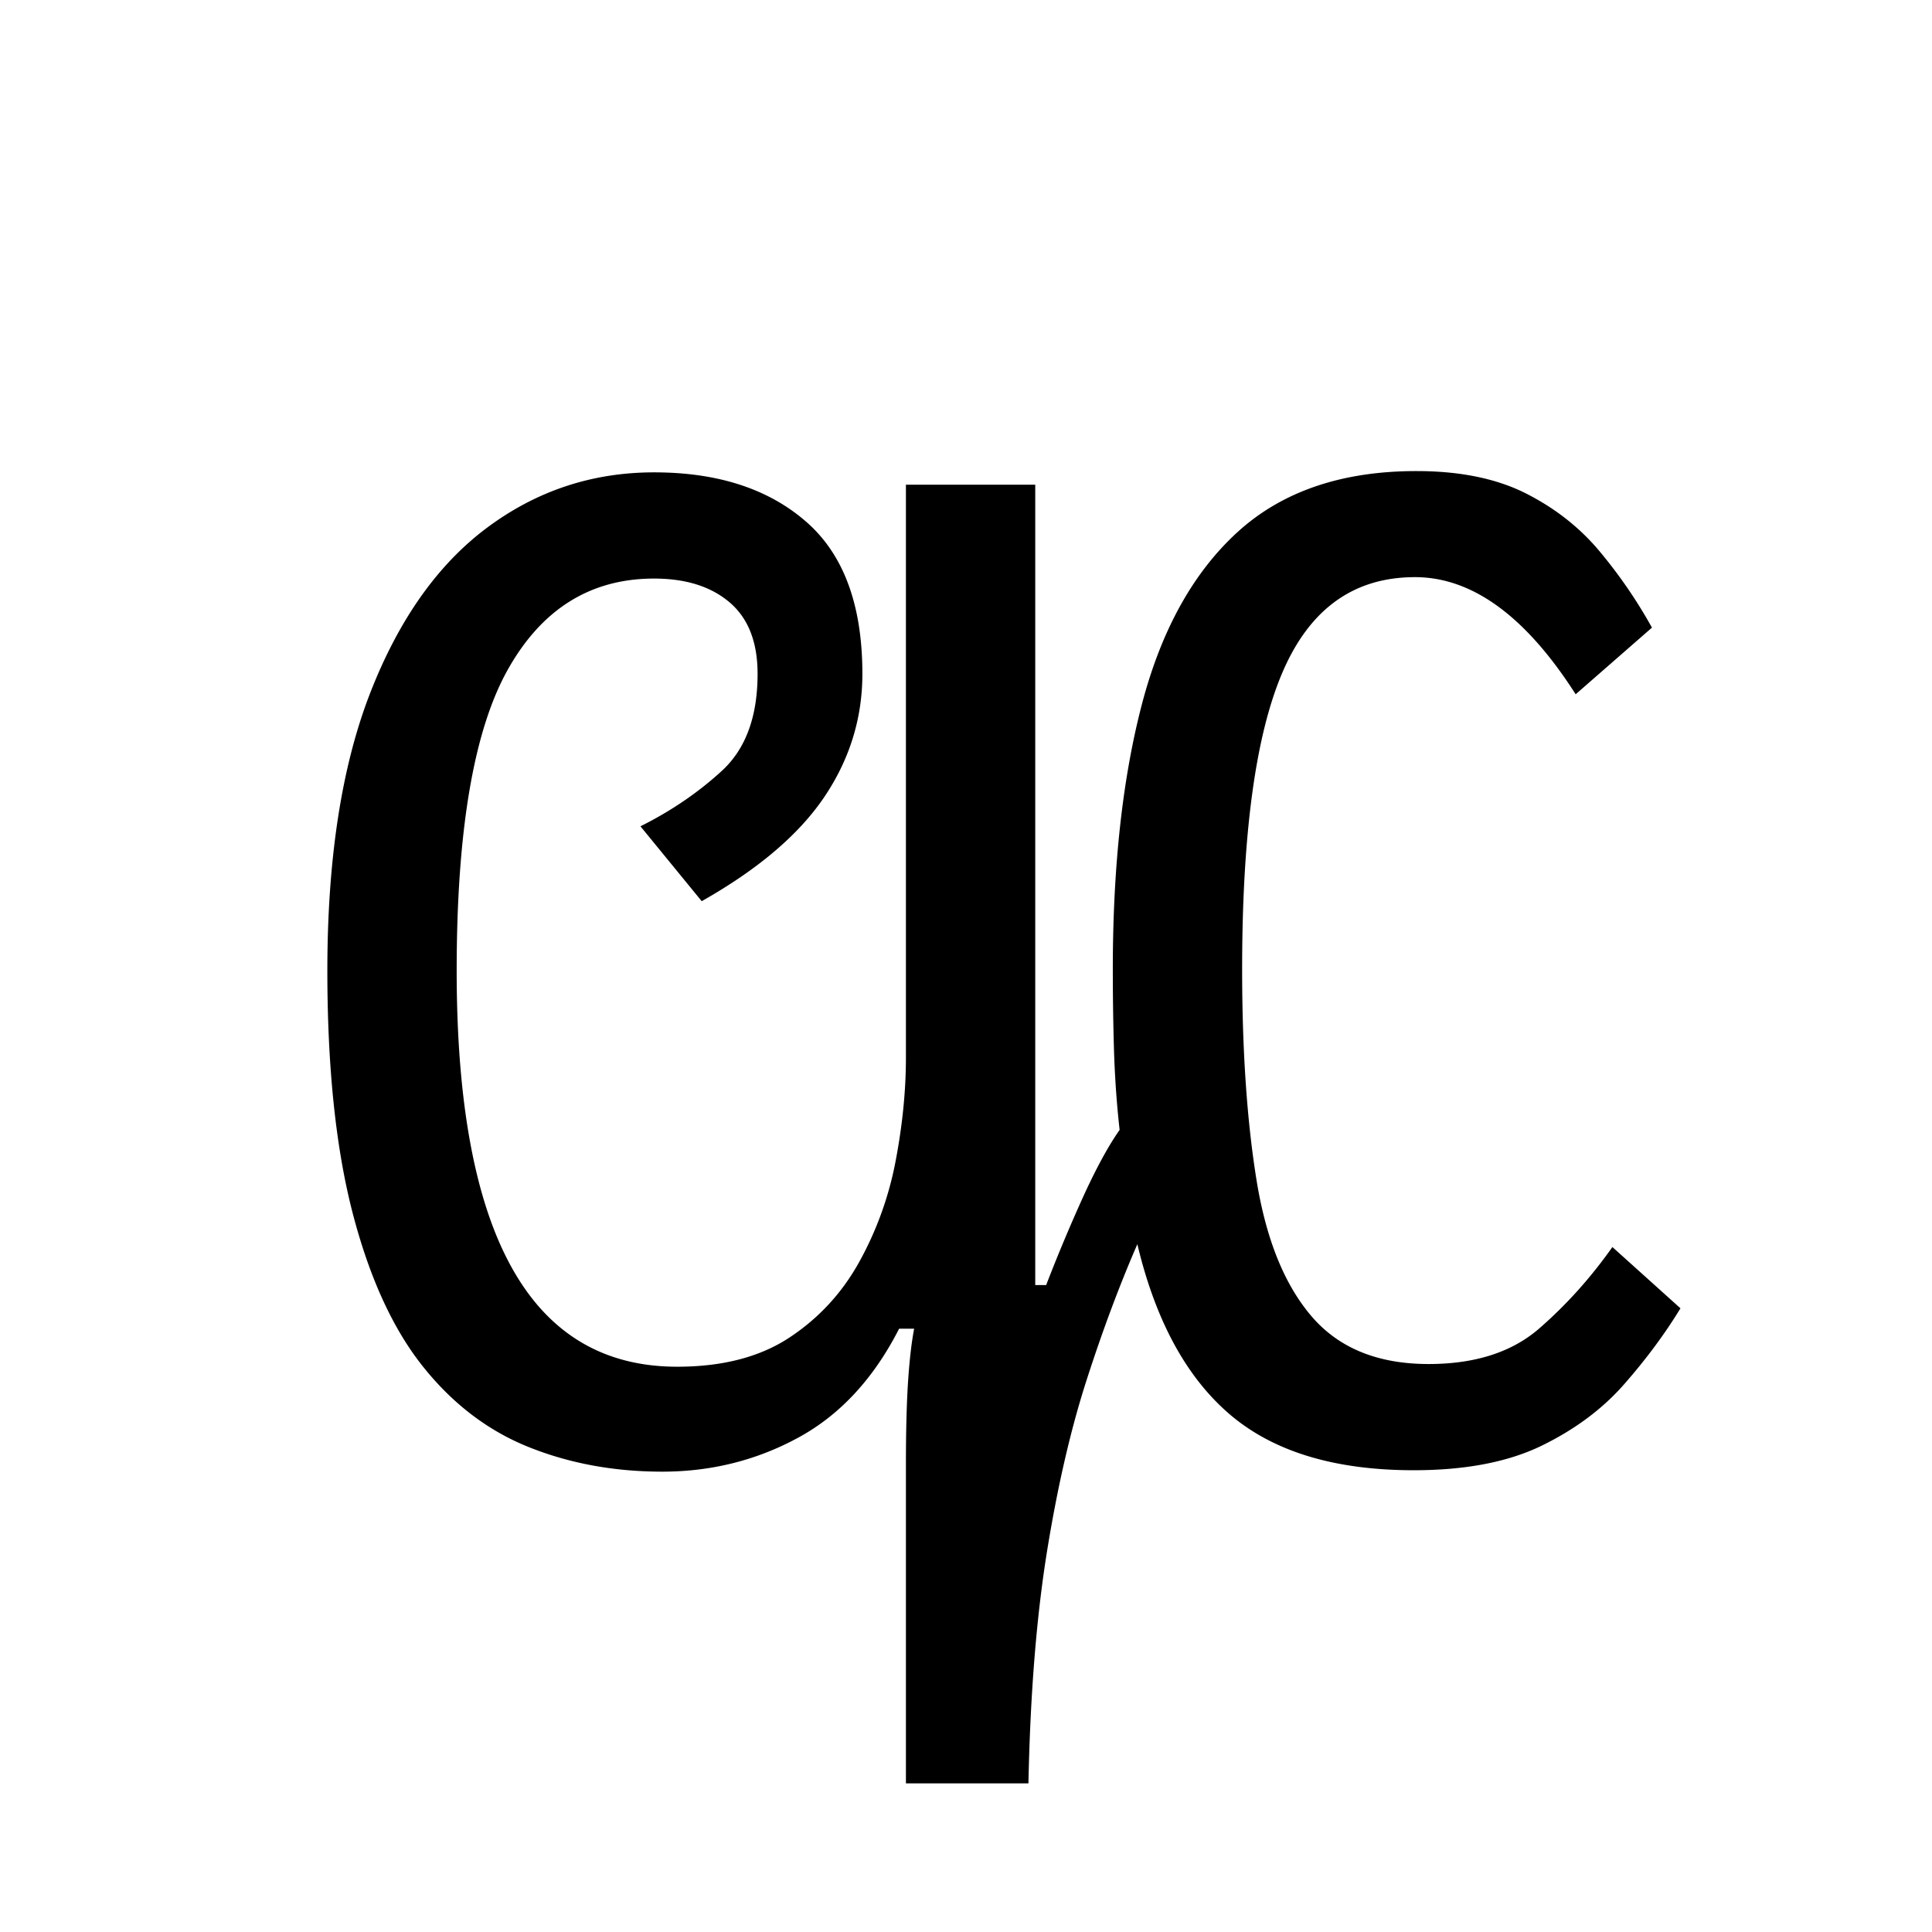 <svg xmlns="http://www.w3.org/2000/svg" xmlns:xlink="http://www.w3.org/1999/xlink" width="283.84" height="283.84" viewBox="0 0 212.88 212.88"><symbol id="a" overflow="visible"><path d="M46.656 1.656c-5.304 0-10.203-.902-14.703-2.703-4.5-1.8-8.402-4.773-11.703-8.922-3.305-4.156-5.883-9.804-7.734-16.953-1.844-7.156-2.766-16.031-2.766-26.625 0-12.3 1.57-22.5 4.719-30.594 3.156-8.101 7.457-14.18 12.906-18.234 5.445-4.05 11.57-6.078 18.375-6.078 7 0 12.57 1.805 16.719 5.406 4.156 3.594 6.234 9.195 6.234 16.797 0 4.898-1.402 9.422-4.203 13.578-2.805 4.149-7.305 7.969-13.5 11.469l-6.75-8.25c3.395-1.695 6.395-3.742 9-6.14 2.602-2.407 3.906-5.958 3.906-10.657 0-3.5-1.027-6.125-3.078-7.875-2.055-1.75-4.828-2.625-8.328-2.625-7 0-12.375 3.352-16.125 10.047-3.75 6.7-5.625 17.75-5.625 33.156 0 29.094 8.098 43.64 24.297 43.64 5 0 9.125-1.07 12.375-3.218 3.25-2.145 5.82-4.941 7.719-8.39a37.245 37.245 0 0 0 3.984-11.11c.75-3.945 1.125-7.723 1.125-11.328v-63.14h14.25v88.187h1.203a183.325 183.325 0 0 1 4.188-9.969c1.406-3.05 2.707-5.426 3.906-7.125-.305-2.695-.508-5.52-.61-8.469-.093-2.957-.14-6.035-.14-9.234 0-11.3 1.07-21.05 3.219-29.25 2.156-8.195 5.68-14.52 10.578-18.969 4.906-4.445 11.457-6.672 19.656-6.672 4.8 0 8.828.824 12.078 2.469 3.25 1.648 5.973 3.797 8.172 6.453a53.822 53.822 0 0 1 5.703 8.328L147.297-84c-5.5-8.602-11.402-12.906-17.703-12.906-6.7 0-11.547 3.453-14.547 10.36-3 6.898-4.5 17.843-4.5 32.843 0 8.906.523 16.637 1.578 23.187 1.05 6.543 3.078 11.563 6.078 15.063 3 3.5 7.297 5.25 12.89 5.25 5.102 0 9.157-1.297 12.157-3.89 3-2.602 5.695-5.602 8.094-9l7.5 6.75c-1.7 2.792-3.75 5.562-6.156 8.312-2.399 2.75-5.446 5.027-9.141 6.828-3.7 1.8-8.399 2.703-14.094 2.703-8.7 0-15.45-2.047-20.25-6.14C104.398-8.743 101-15 99-23.407c-2 4.605-3.875 9.633-5.625 15.078-1.75 5.45-3.203 11.77-4.36 18.969C87.868 17.848 87.196 26.3 87 36H73.5V.906c0-3.5.07-6.472.219-8.922.156-2.457.383-4.484.687-6.078H72.75c-2.805 5.5-6.508 9.5-11.11 12-4.593 2.5-9.59 3.75-14.984 3.75Zm0 0" style="stroke:none"/></symbol><use xlink:href="#a" x="26.32" y="160.5"/></svg>